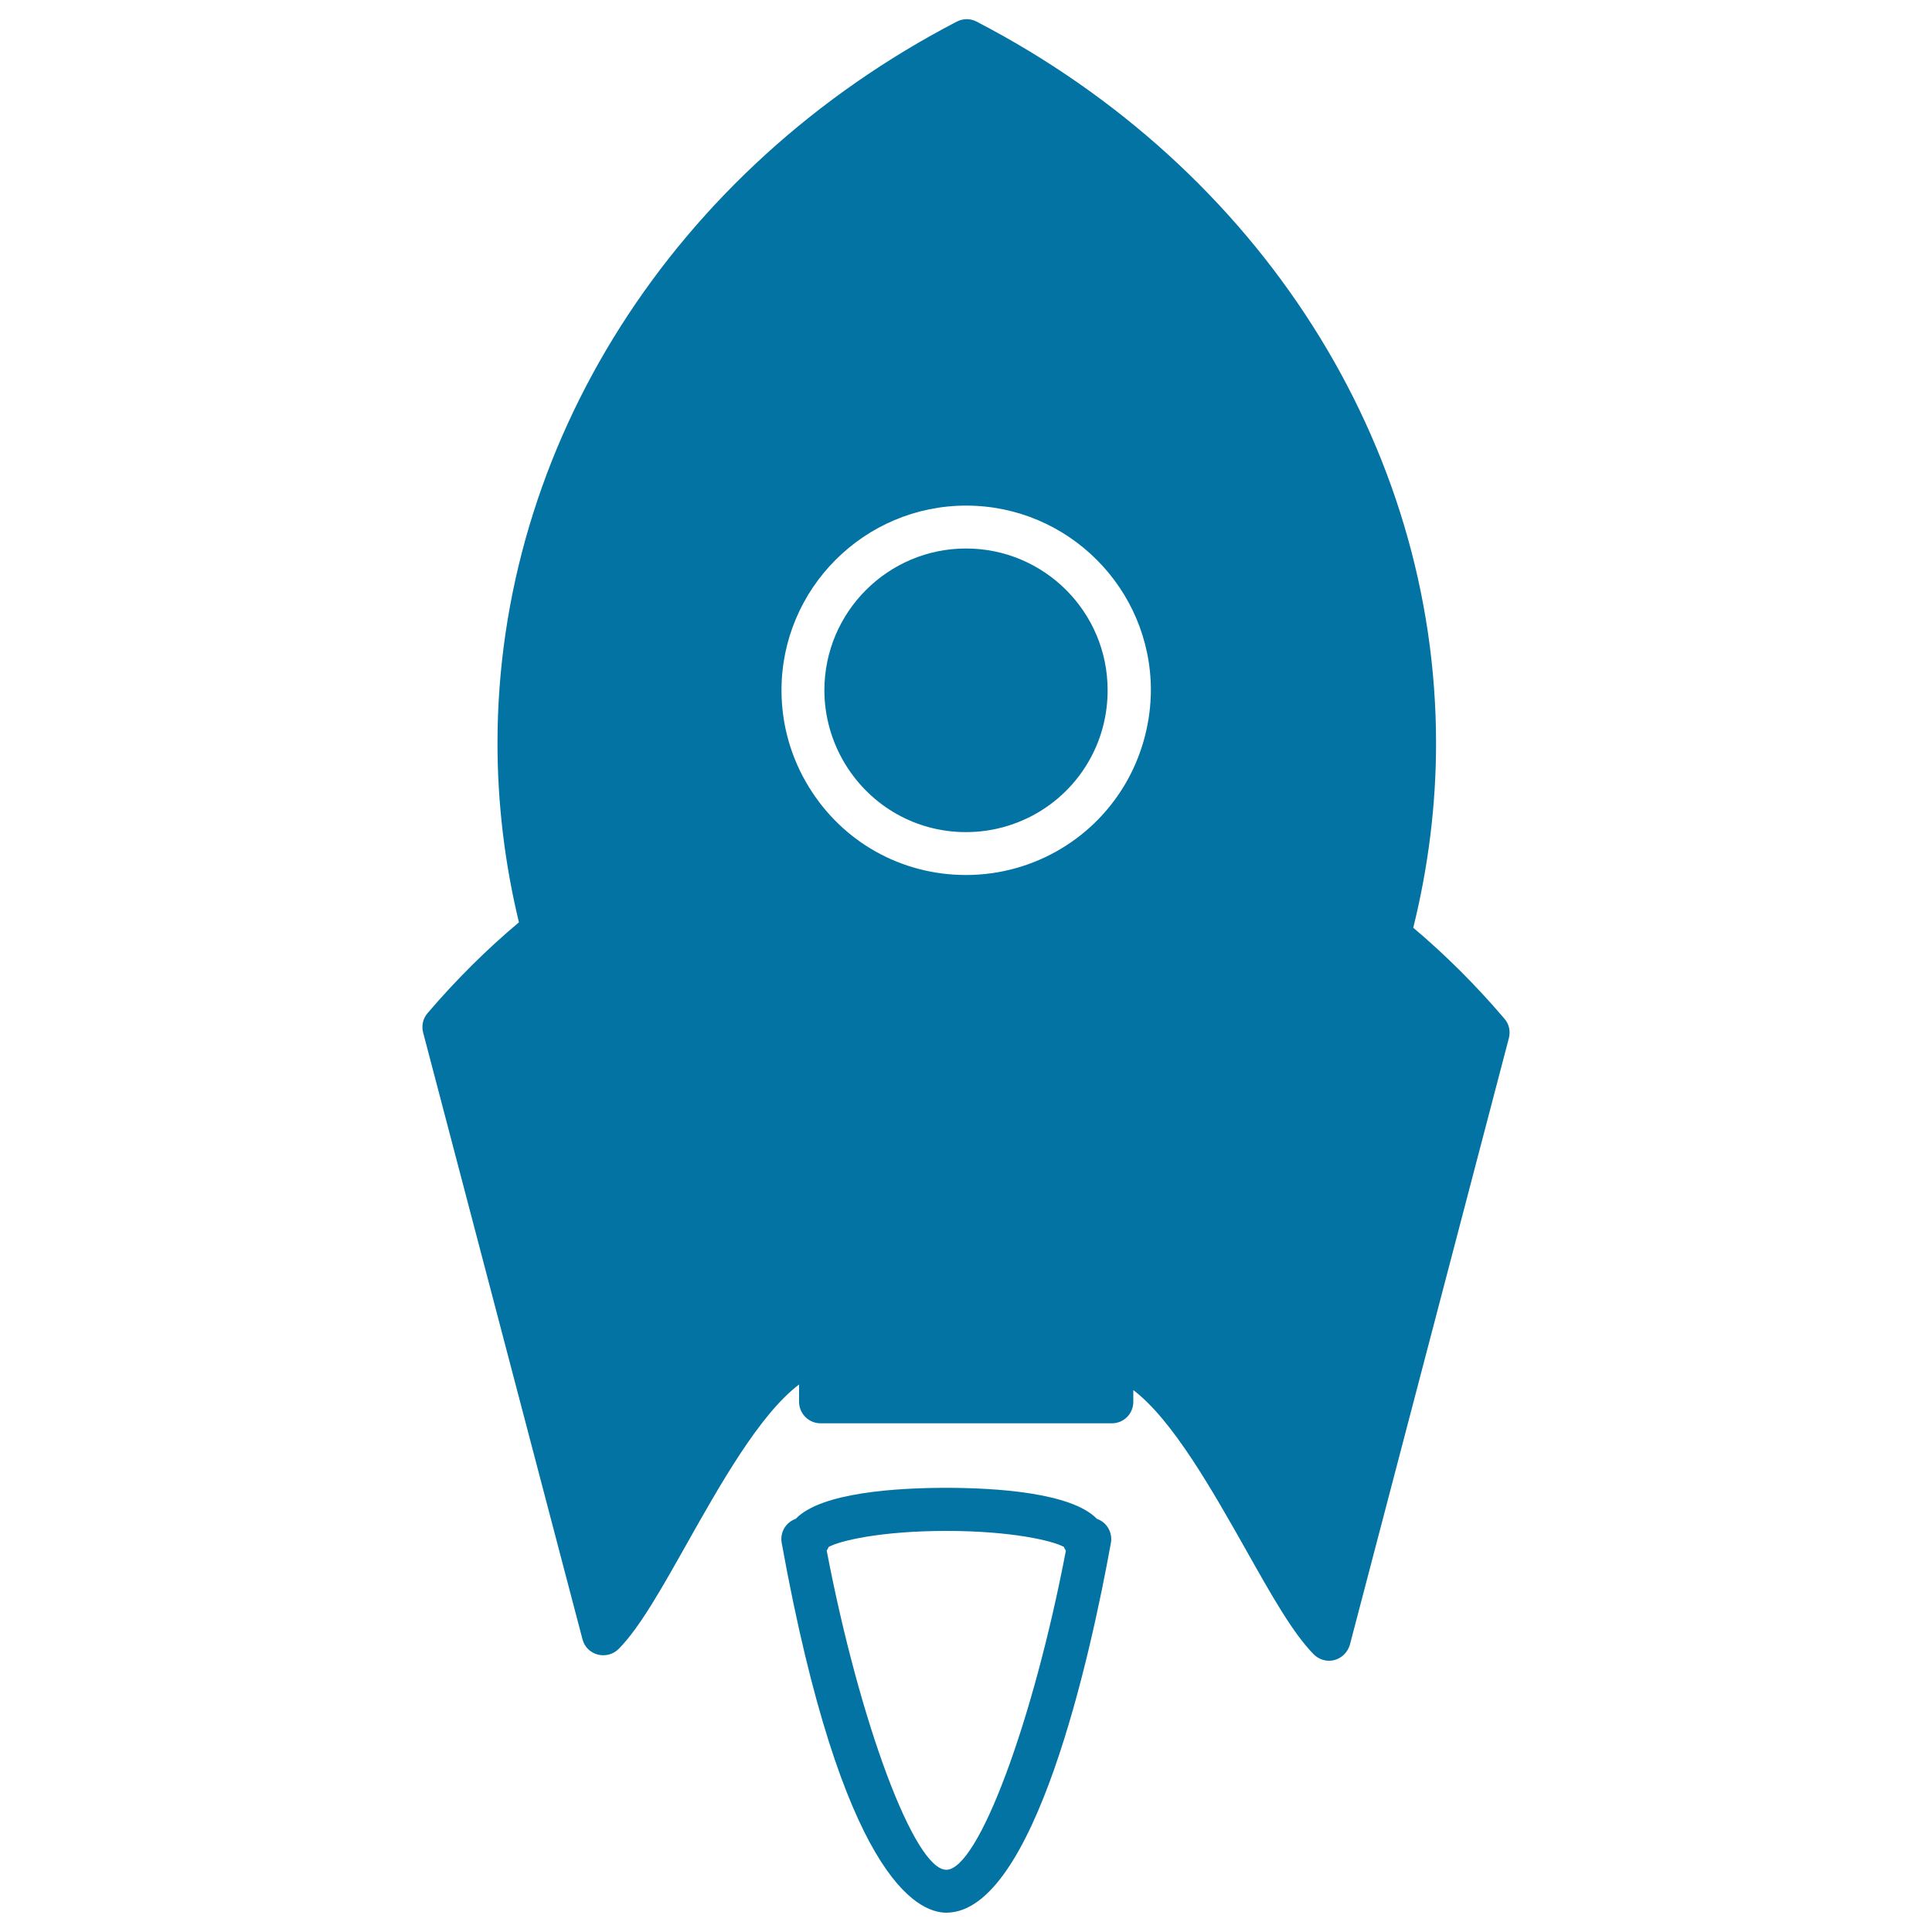 <svg xmlns="http://www.w3.org/2000/svg" viewBox="0 0 1000 1000" style="fill:#0273a2">
<title>Rocket Ship Variant Small With White Circle Outline SVG icon</title>
<g><g><path d="M500,283.9c-40.4,0-73.3,32.9-73.3,73.4c0,13.5,3.8,26.8,10.9,38.4c13.5,21.9,36.8,35,62.4,35c26.9,0,51.7-14.7,64.5-38.4c5.8-10.7,8.8-22.7,8.8-34.9C573.4,316.8,540.5,283.9,500,283.9z"/><path d="M731.5,480.2c7.8-31.5,11.8-63.6,11.8-95.5c0-154.3-91.1-297.4-237.8-373.5c-3.2-1.7-7-1.7-10.3,0C348.6,87.4,257.5,230.5,257.5,384.7c0,31,3.7,62.1,11.1,92.7c-16.6,13.9-32.5,29.7-47.3,47c-2.4,2.8-3.2,6.5-2.3,10l82.5,314.1c1,3.9,4,6.9,7.9,7.9c3.9,1,8-0.1,10.8-2.9c10.8-10.9,22.1-31,35.2-54.3c17.2-30.5,37.7-67.1,58.2-82.6v9c0,6.1,5,11.1,11.1,11.1h150.8c6.2,0,11.1-5,11.1-11.1v-6.1c20.4,15.5,41,52.1,58.2,82.5c13.1,23.3,24.4,43.4,35.2,54.3c2.1,2.1,5,3.3,7.9,3.3c1,0,1.9-0.1,2.9-0.4c3.8-1,6.8-4.1,7.9-7.9L781,537.3c0.9-3.5,0.1-7.3-2.3-10C764,510,748.1,494.2,731.5,480.2z M584.1,402.8c-16.7,30.9-49,50.1-84.1,50.1c-33.4,0-63.8-17-81.3-45.5c-9.3-15.1-14.2-32.4-14.2-50.1c0-52.7,42.9-95.6,95.6-95.6c52.7,0,95.6,42.9,95.6,95.6C595.6,373.2,591.6,388.9,584.1,402.8z"/><path d="M567.7,786.1c-13.2-13.6-52.6-16-77.9-16c-25.3,0-64.7,2.3-77.9,16c-1.9,0.7-3.6,1.8-4.9,3.4c-2.1,2.5-3,5.8-2.4,9.1c31.3,172.7,70,191.4,85.2,191.4c45.6,0,74.8-133.9,85.2-191.4c0.6-3.2-0.3-6.6-2.4-9.1C571.3,787.9,569.6,786.8,567.7,786.1z M489.8,967.8c-16.5,0-44.9-76.3-61.9-165.2c0.4-0.6,0.7-1.2,1-1.9c5.7-3.2,27.1-8.3,60.9-8.3c33.8,0,55.2,5.1,60.9,8.3c0.2,0.7,0.6,1.3,1,1.9C534.7,891.5,506.3,967.8,489.8,967.8z"/></g></g>
</svg>